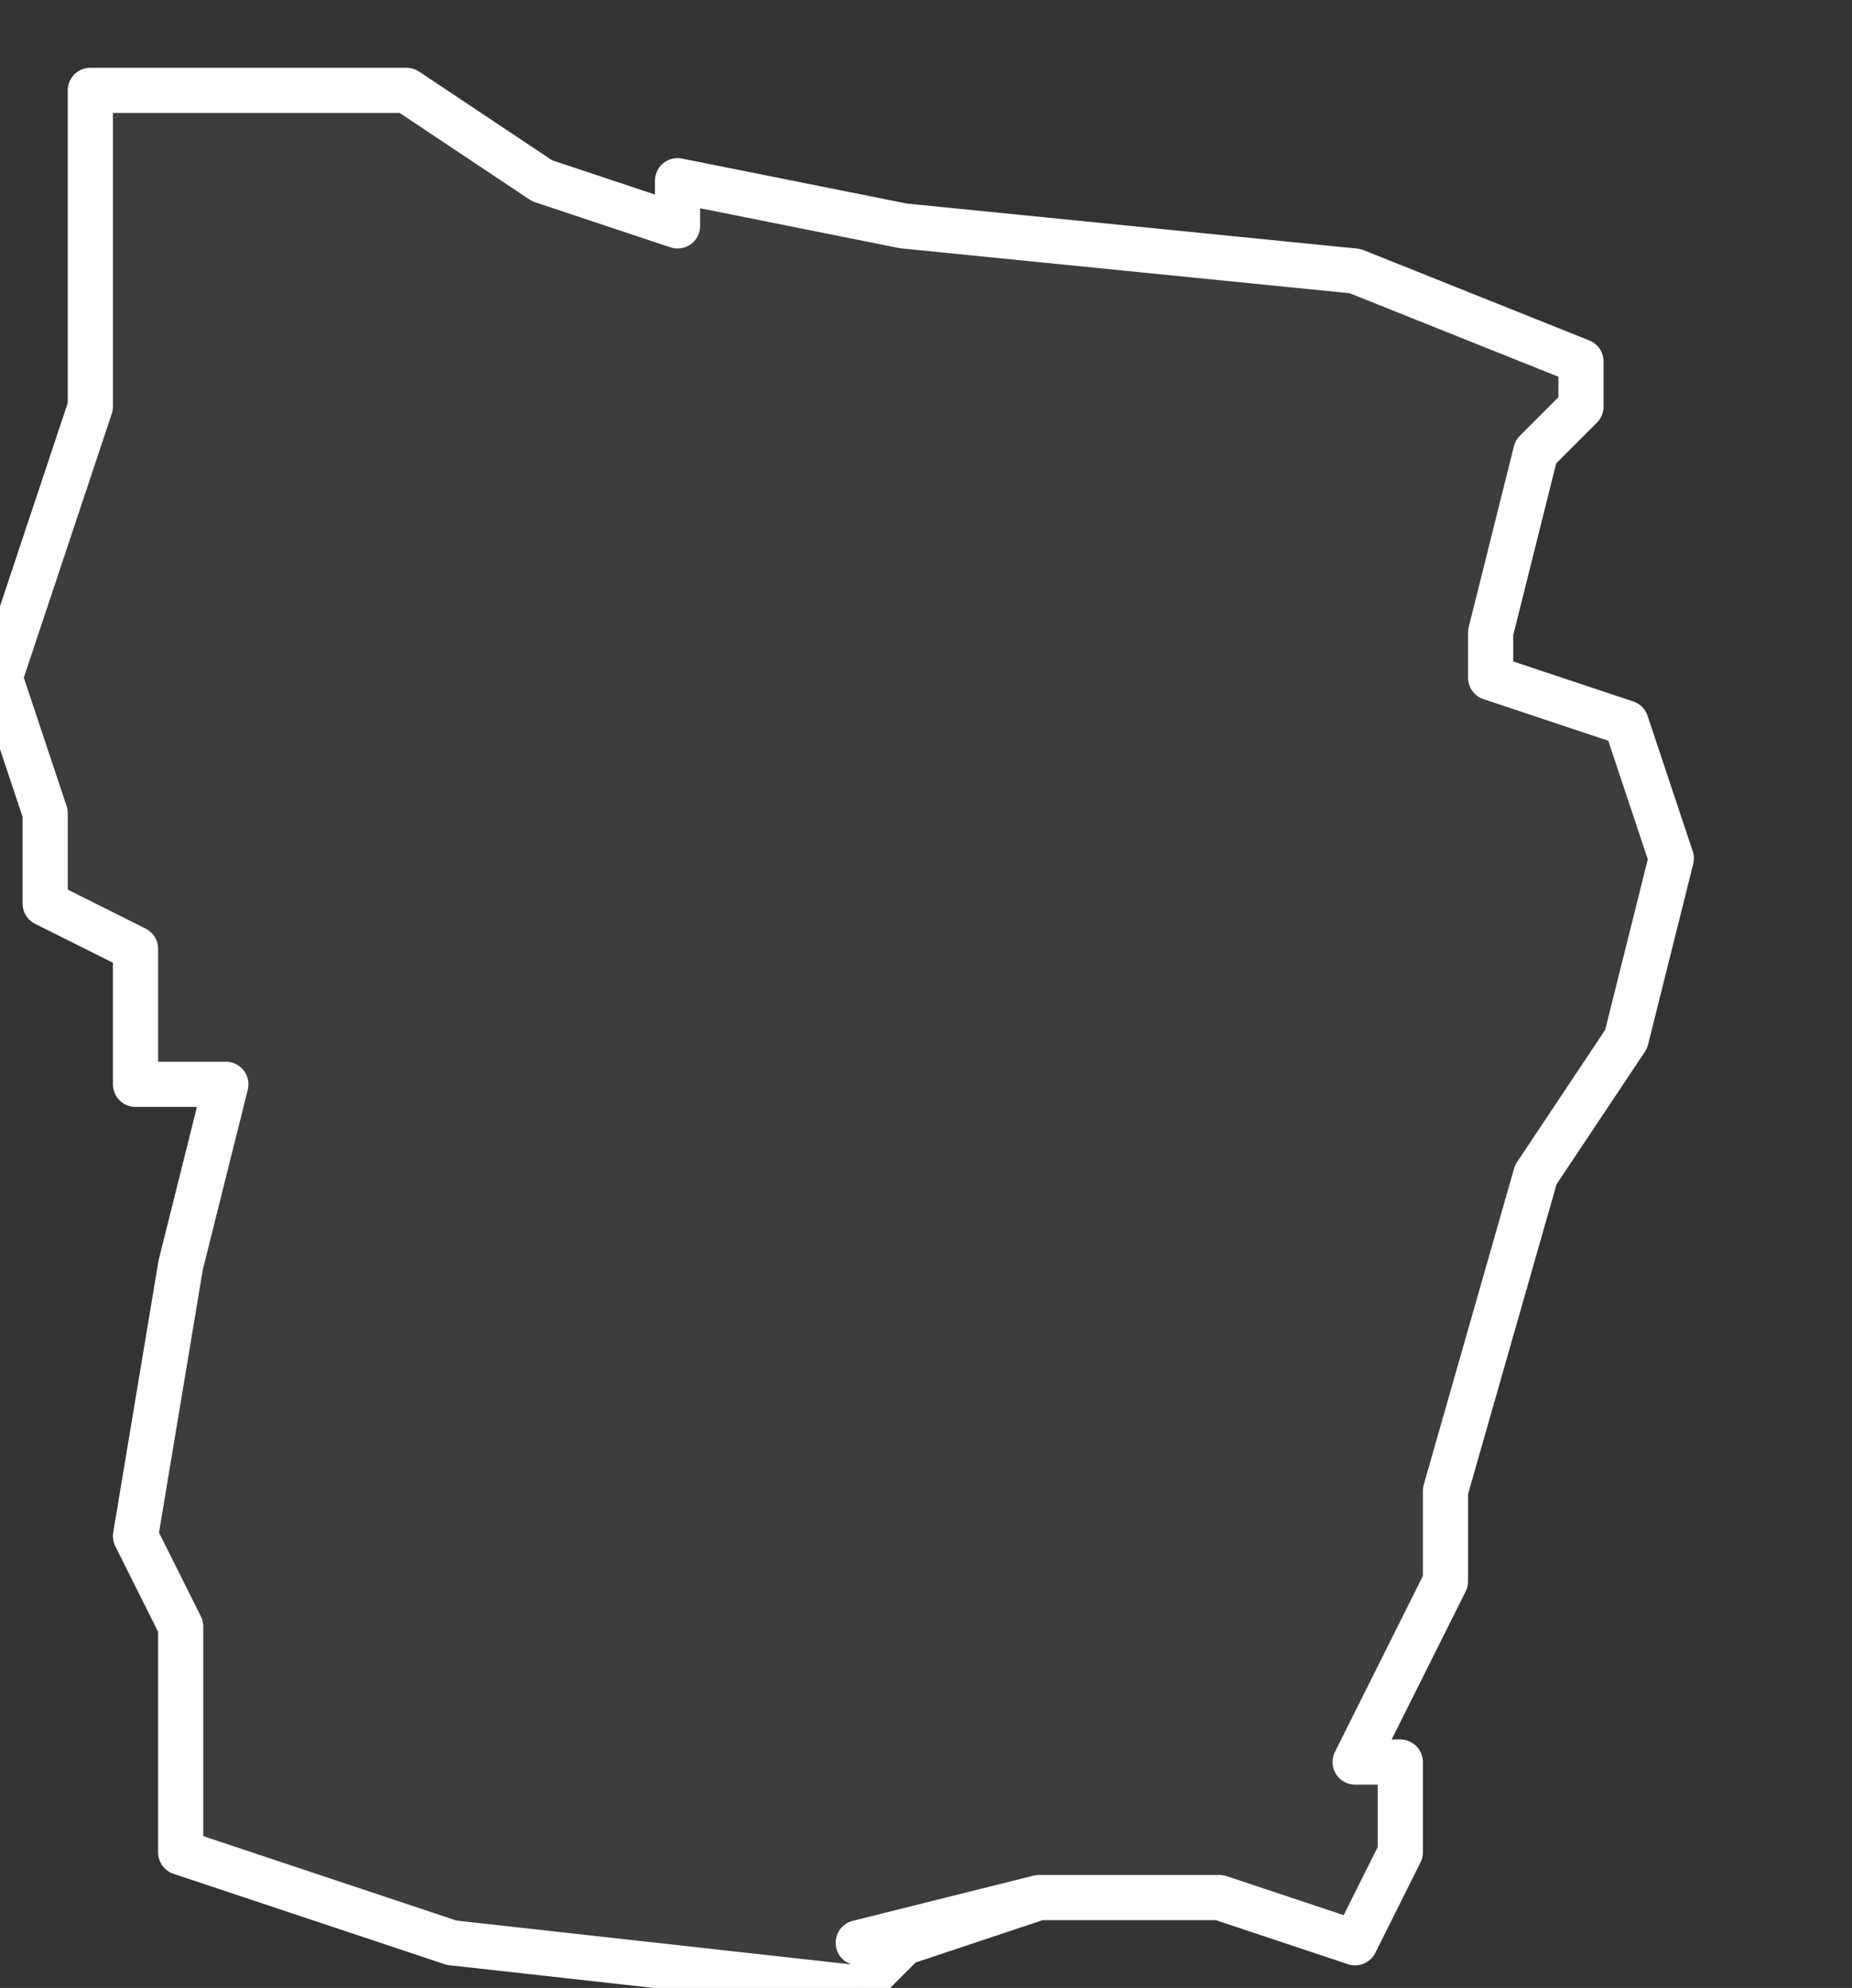 <svg xmlns="http://www.w3.org/2000/svg" version="1.2" viewBox="-0.533 -69.089 0.041 0.044"><rect x="-0.533" y="-69.089" width="0.041" height="0.044" fill="#333333" stroke="none"/><g><path fill="#fff" fill-opacity=".05" fill-rule="evenodd" stroke="#fff" stroke-linecap="round" stroke-linejoin="round" stroke-width=".001" d="m-.51-69.047-.003.001-.001.001-.009-.001-.006-.002-0-.001v-.004l-.001-.002.001-.006.001-.004-.002-0.0 0-.003-.002-.001 0-.002-.001-.003.002-.006 0-.003-0-.004.007 0.0.003.002.003.001 0-.001.005.001.01.001.005.002 0.0.001-.001.001-.001.004 0.0.001.003.001.001.003-.001.004-.002.003-.002.007 0.0.002-.002.004.001 0.0 0.0.002-.001.002-.003-.001-.004-0-.004.001Z" class="polygon"/></g></svg>